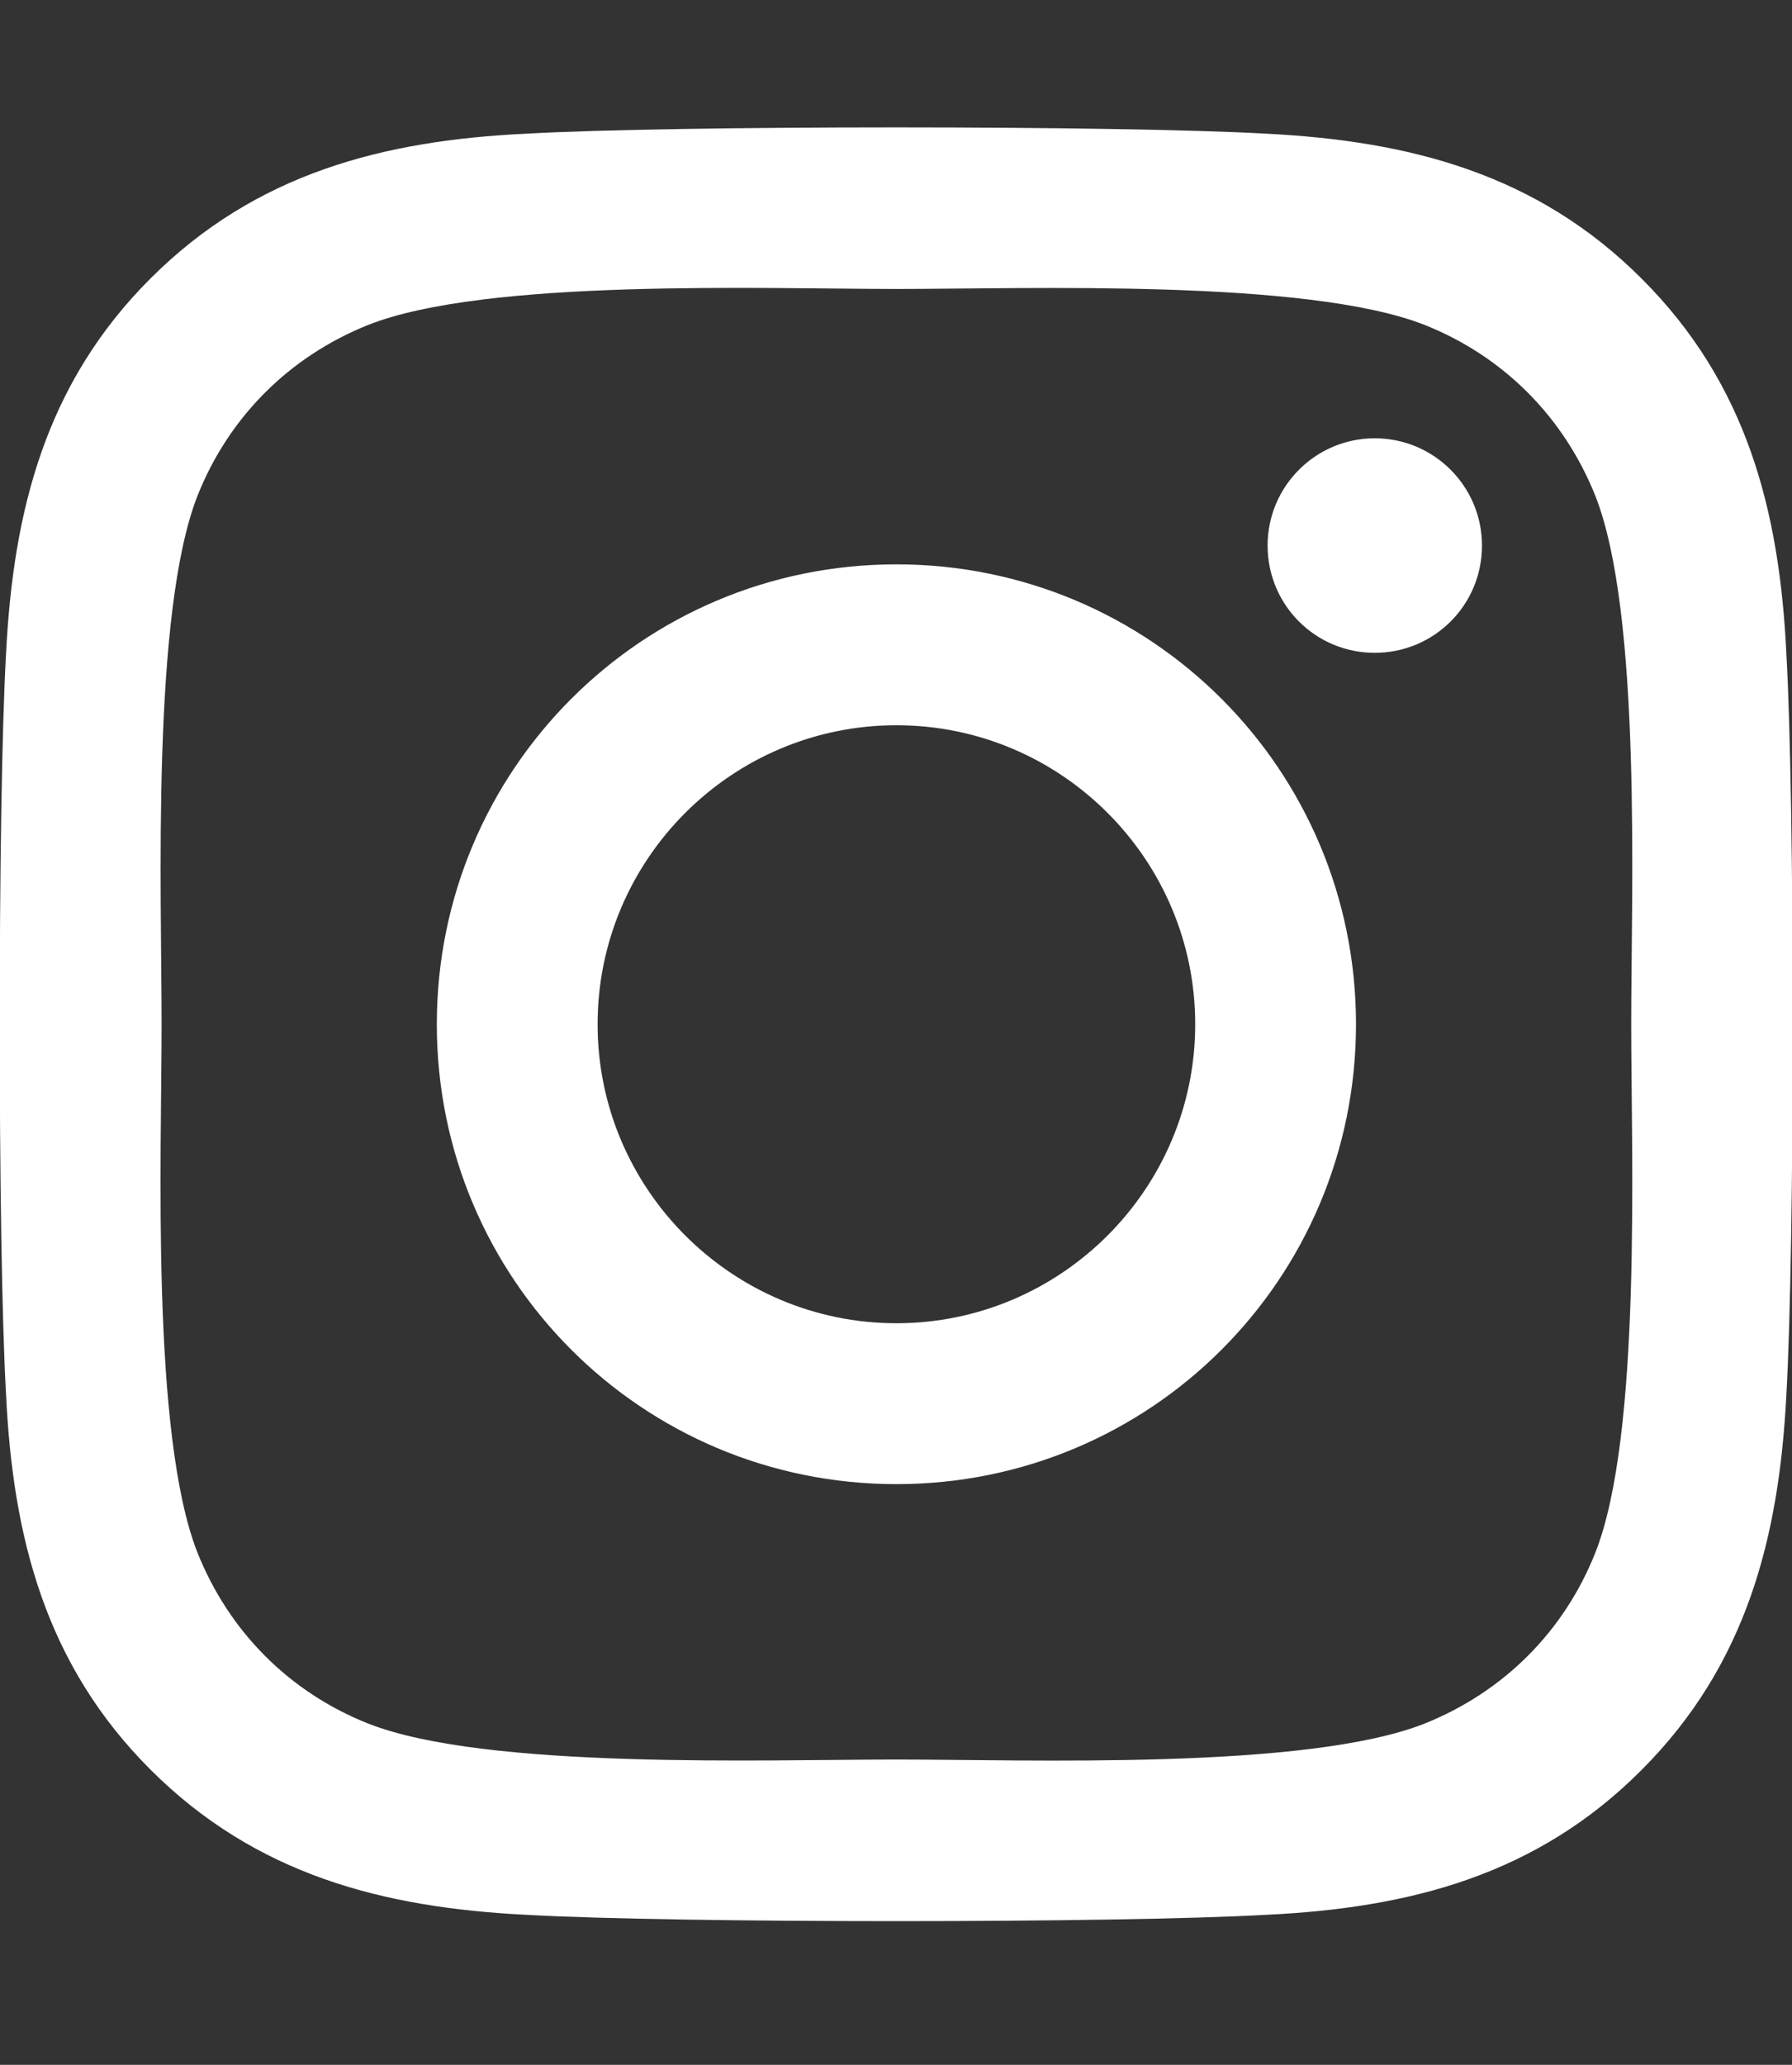 <svg width="33" height="38" viewBox="0 0 33 38" fill="none" xmlns="http://www.w3.org/2000/svg">
<rect x="0" y="0" width="33" height="38" fill="#333333" stroke="none"/>
<g id="instagram 1" clip-path="url(#clip0_117_551)">
<path id="Vector" d="M16.508 10.386C11.823 10.386 8.044 14.165 8.044 18.85C8.044 23.535 11.823 27.313 16.508 27.313C21.192 27.313 24.971 23.535 24.971 18.85C24.971 14.165 21.192 10.386 16.508 10.386ZM16.508 24.352C13.48 24.352 11.005 21.885 11.005 18.85C11.005 15.815 13.473 13.347 16.508 13.347C19.542 13.347 22.01 15.815 22.01 18.85C22.01 21.885 19.535 24.352 16.508 24.352ZM27.291 10.04C27.291 11.137 26.407 12.014 25.317 12.014C24.22 12.014 23.343 11.13 23.343 10.04C23.343 8.95 24.227 8.066 25.317 8.066C26.407 8.066 27.291 8.95 27.291 10.04ZM32.897 12.043C32.772 9.399 32.168 7.057 30.23 5.127C28.301 3.197 25.958 2.593 23.314 2.46C20.588 2.306 12.419 2.306 9.694 2.46C7.057 2.585 4.714 3.189 2.777 5.119C0.84 7.049 0.243 9.392 0.111 12.036C-0.044 14.762 -0.044 22.931 0.111 25.656C0.236 28.3 0.84 30.643 2.777 32.573C4.714 34.503 7.049 35.107 9.694 35.239C12.419 35.394 20.588 35.394 23.314 35.239C25.958 35.114 28.301 34.51 30.23 32.573C32.16 30.643 32.764 28.3 32.897 25.656C33.052 22.931 33.052 14.769 32.897 12.043ZM29.376 28.58C28.802 30.024 27.689 31.136 26.238 31.718C24.065 32.58 18.909 32.381 16.508 32.381C14.106 32.381 8.943 32.573 6.777 31.718C5.333 31.144 4.221 30.032 3.639 28.58C2.777 26.407 2.976 21.251 2.976 18.85C2.976 16.448 2.785 11.285 3.639 9.119C4.214 7.675 5.326 6.563 6.777 5.981C8.95 5.119 14.106 5.318 16.508 5.318C18.909 5.318 24.073 5.127 26.238 5.981C27.682 6.556 28.794 7.668 29.376 9.119C30.238 11.292 30.039 16.448 30.039 18.85C30.039 21.251 30.238 26.415 29.376 28.58Z" fill="white"/>
</g>
<defs>
<clipPath id="clip0_117_551">
<rect width="33" height="37.714" fill="white"/>
</clipPath>
</defs>
</svg>
